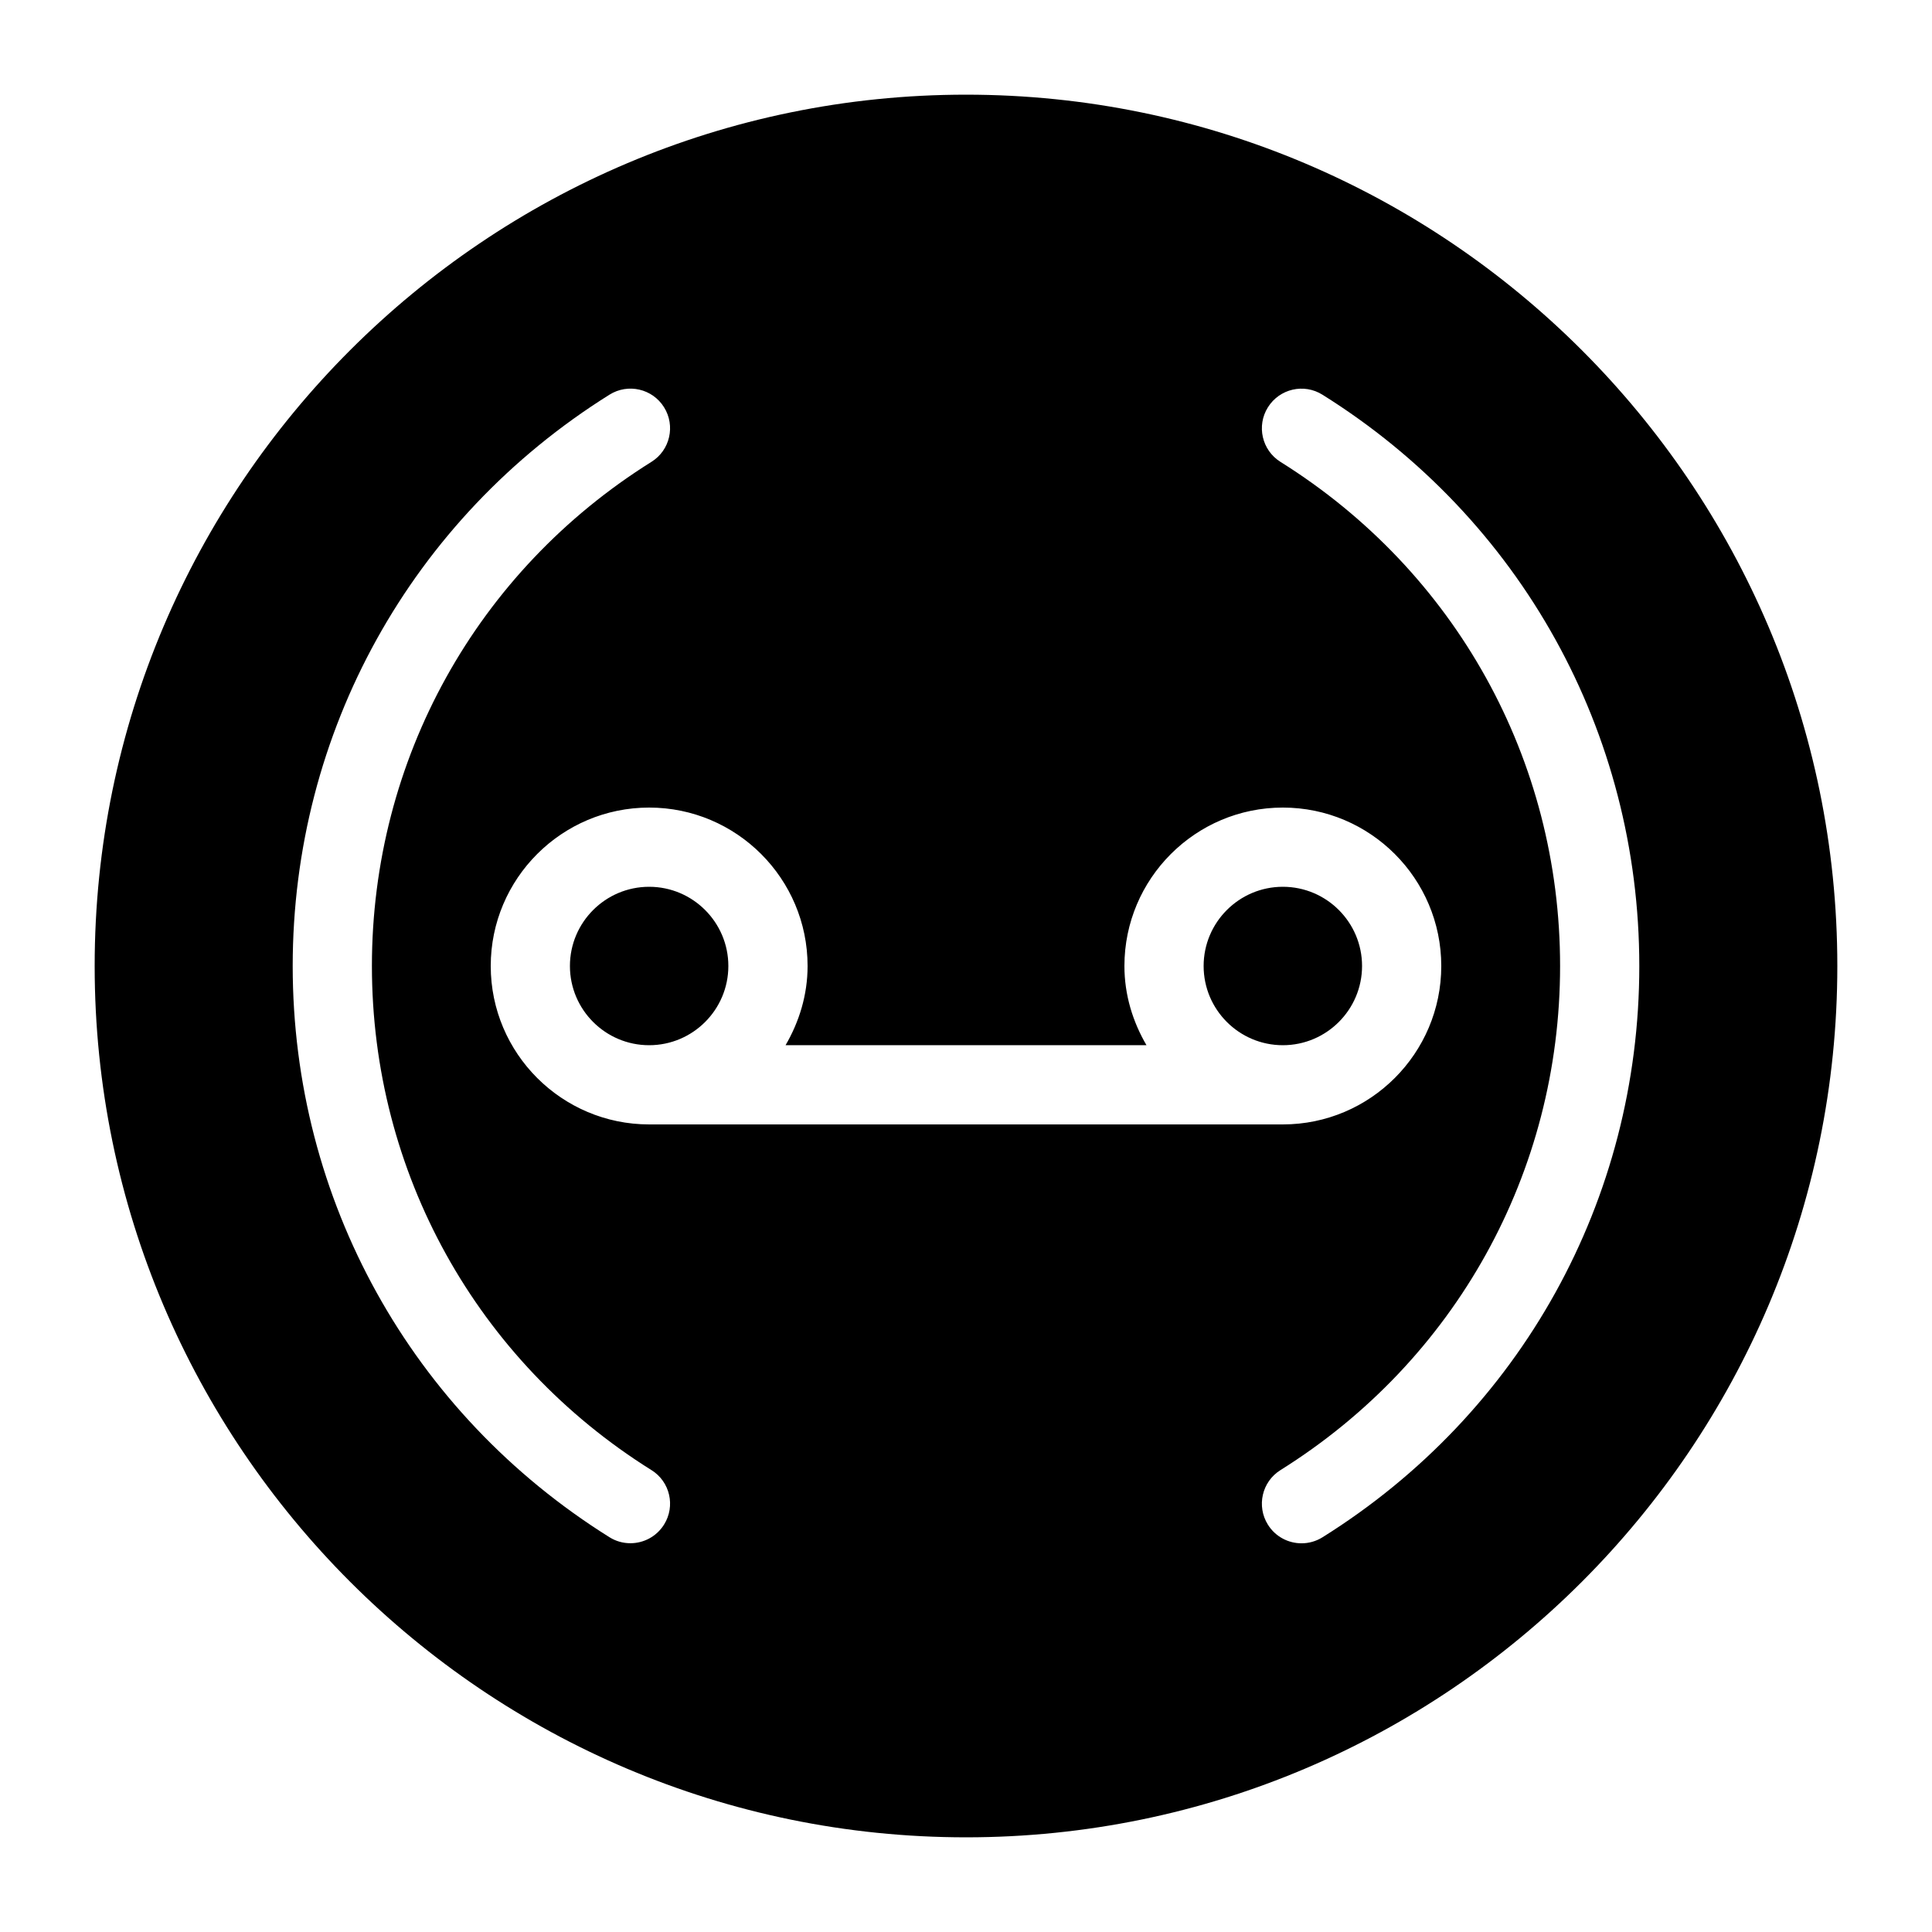 <?xml version="1.0" encoding="UTF-8"?>
<!-- Uploaded to: ICON Repo, www.svgrepo.com, Generator: ICON Repo Mixer Tools -->
<svg fill="#000000" width="800px" height="800px" version="1.1" viewBox="144 144 512 512" xmlns="http://www.w3.org/2000/svg">
 <path d="m337.02 400c0 11.578-9.414 20.992-20.992 20.992s-20.992-9.414-20.992-20.992 9.414-20.992 20.992-20.992c11.574 0 20.992 9.414 20.992 20.992zm293.89 0c0 127.33-103.59 230.91-230.91 230.91-127.32-0.004-230.91-103.59-230.91-230.91 0-127.33 103.59-230.91 230.91-230.91 127.32 0 230.91 103.59 230.91 230.91zm-314.26 133.6c-46.383-29.012-74.078-78.949-74.09-133.6 0-54.652 27.699-104.59 74.09-133.61 4.914-3.066 6.402-9.551 3.328-14.465-3.066-4.914-9.539-6.414-14.465-3.328-52.551 32.875-83.934 89.469-83.945 151.4 0 61.926 31.383 118.52 83.945 151.38 1.73 1.09 3.652 1.594 5.551 1.594 3.496 0 6.918-1.754 8.91-4.934 3.078-4.898 1.59-11.375-3.324-14.441zm162.07-91.617h5.246c23.152 0 41.984-18.828 41.984-41.984 0-23.152-18.828-41.984-41.984-41.984-23.152 0-41.984 18.828-41.984 41.984 0 7.684 2.227 14.789 5.848 20.992h-95.648c3.609-6.203 5.836-13.312 5.836-20.992 0-23.152-18.828-41.984-41.984-41.984-23.152 0-41.984 18.828-41.984 41.984 0 23.152 18.828 41.984 41.984 41.984h5.246zm99.711-41.984c0-61.926-31.383-118.52-83.957-151.39-4.922-3.098-11.387-1.586-14.465 3.328-3.074 4.914-1.586 11.387 3.328 14.465 46.414 29.027 74.113 78.957 74.102 133.6 0 54.641-27.699 104.57-74.102 133.59-4.914 3.066-6.402 9.551-3.328 14.465 1.984 3.18 5.406 4.934 8.91 4.934 1.898 0 3.82-0.516 5.551-1.594 52.59-32.879 83.973-89.473 83.961-151.4zm-73.473 0c0-11.578-9.414-20.992-20.992-20.992s-20.992 9.414-20.992 20.992 9.414 20.992 20.992 20.992 20.992-9.418 20.992-20.992z"/>
</svg>